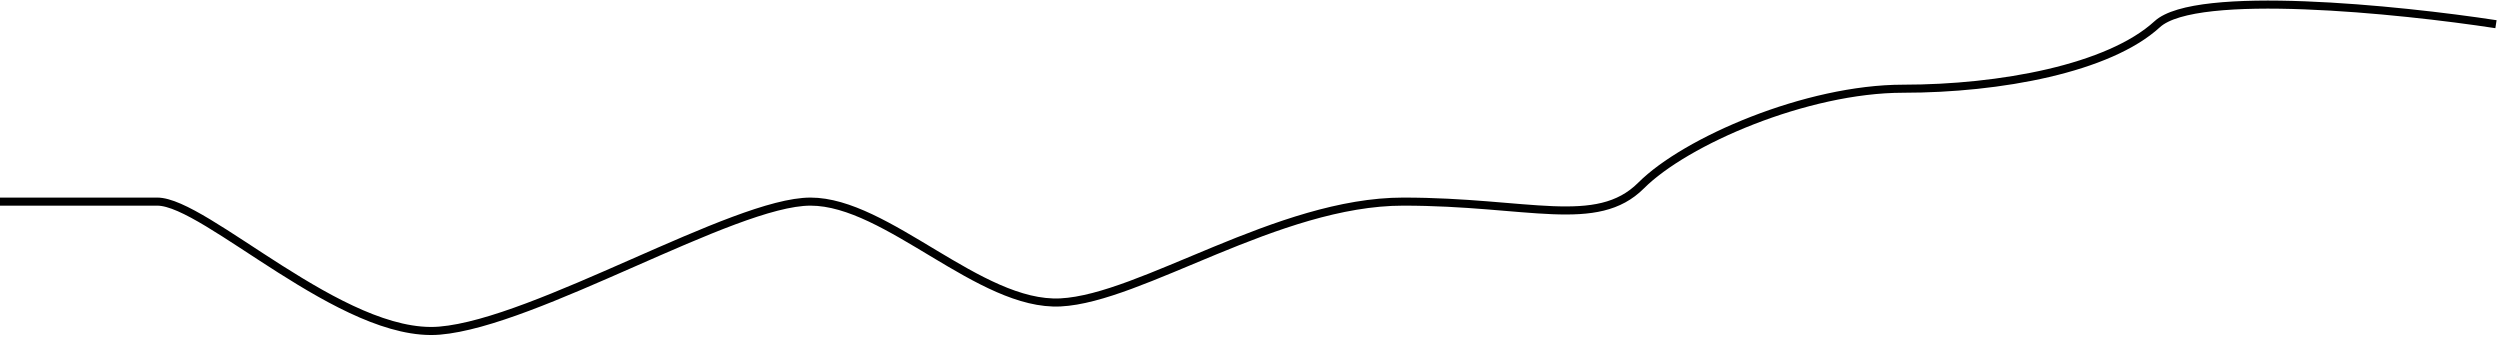 <?xml version="1.0" encoding="UTF-8"?> <svg xmlns="http://www.w3.org/2000/svg" width="310" height="42" viewBox="0 0 310 42" fill="none"> <path d="M0 25C4.5 25 14.7 25 19.5 25C25.5 25 42.5 42 54.5 41C66.5 40 91 25 100.5 25C110 25 121.5 38 131.5 37.5C141.5 37 158.5 25 174 25C189.5 25 198 28.5 203.5 23C209 17.5 224 11 236 11C248 11 261.5 8.5 267.5 3C272.3 -1.4 297.5 1.166 309.5 3" stroke="black"></path> </svg> 